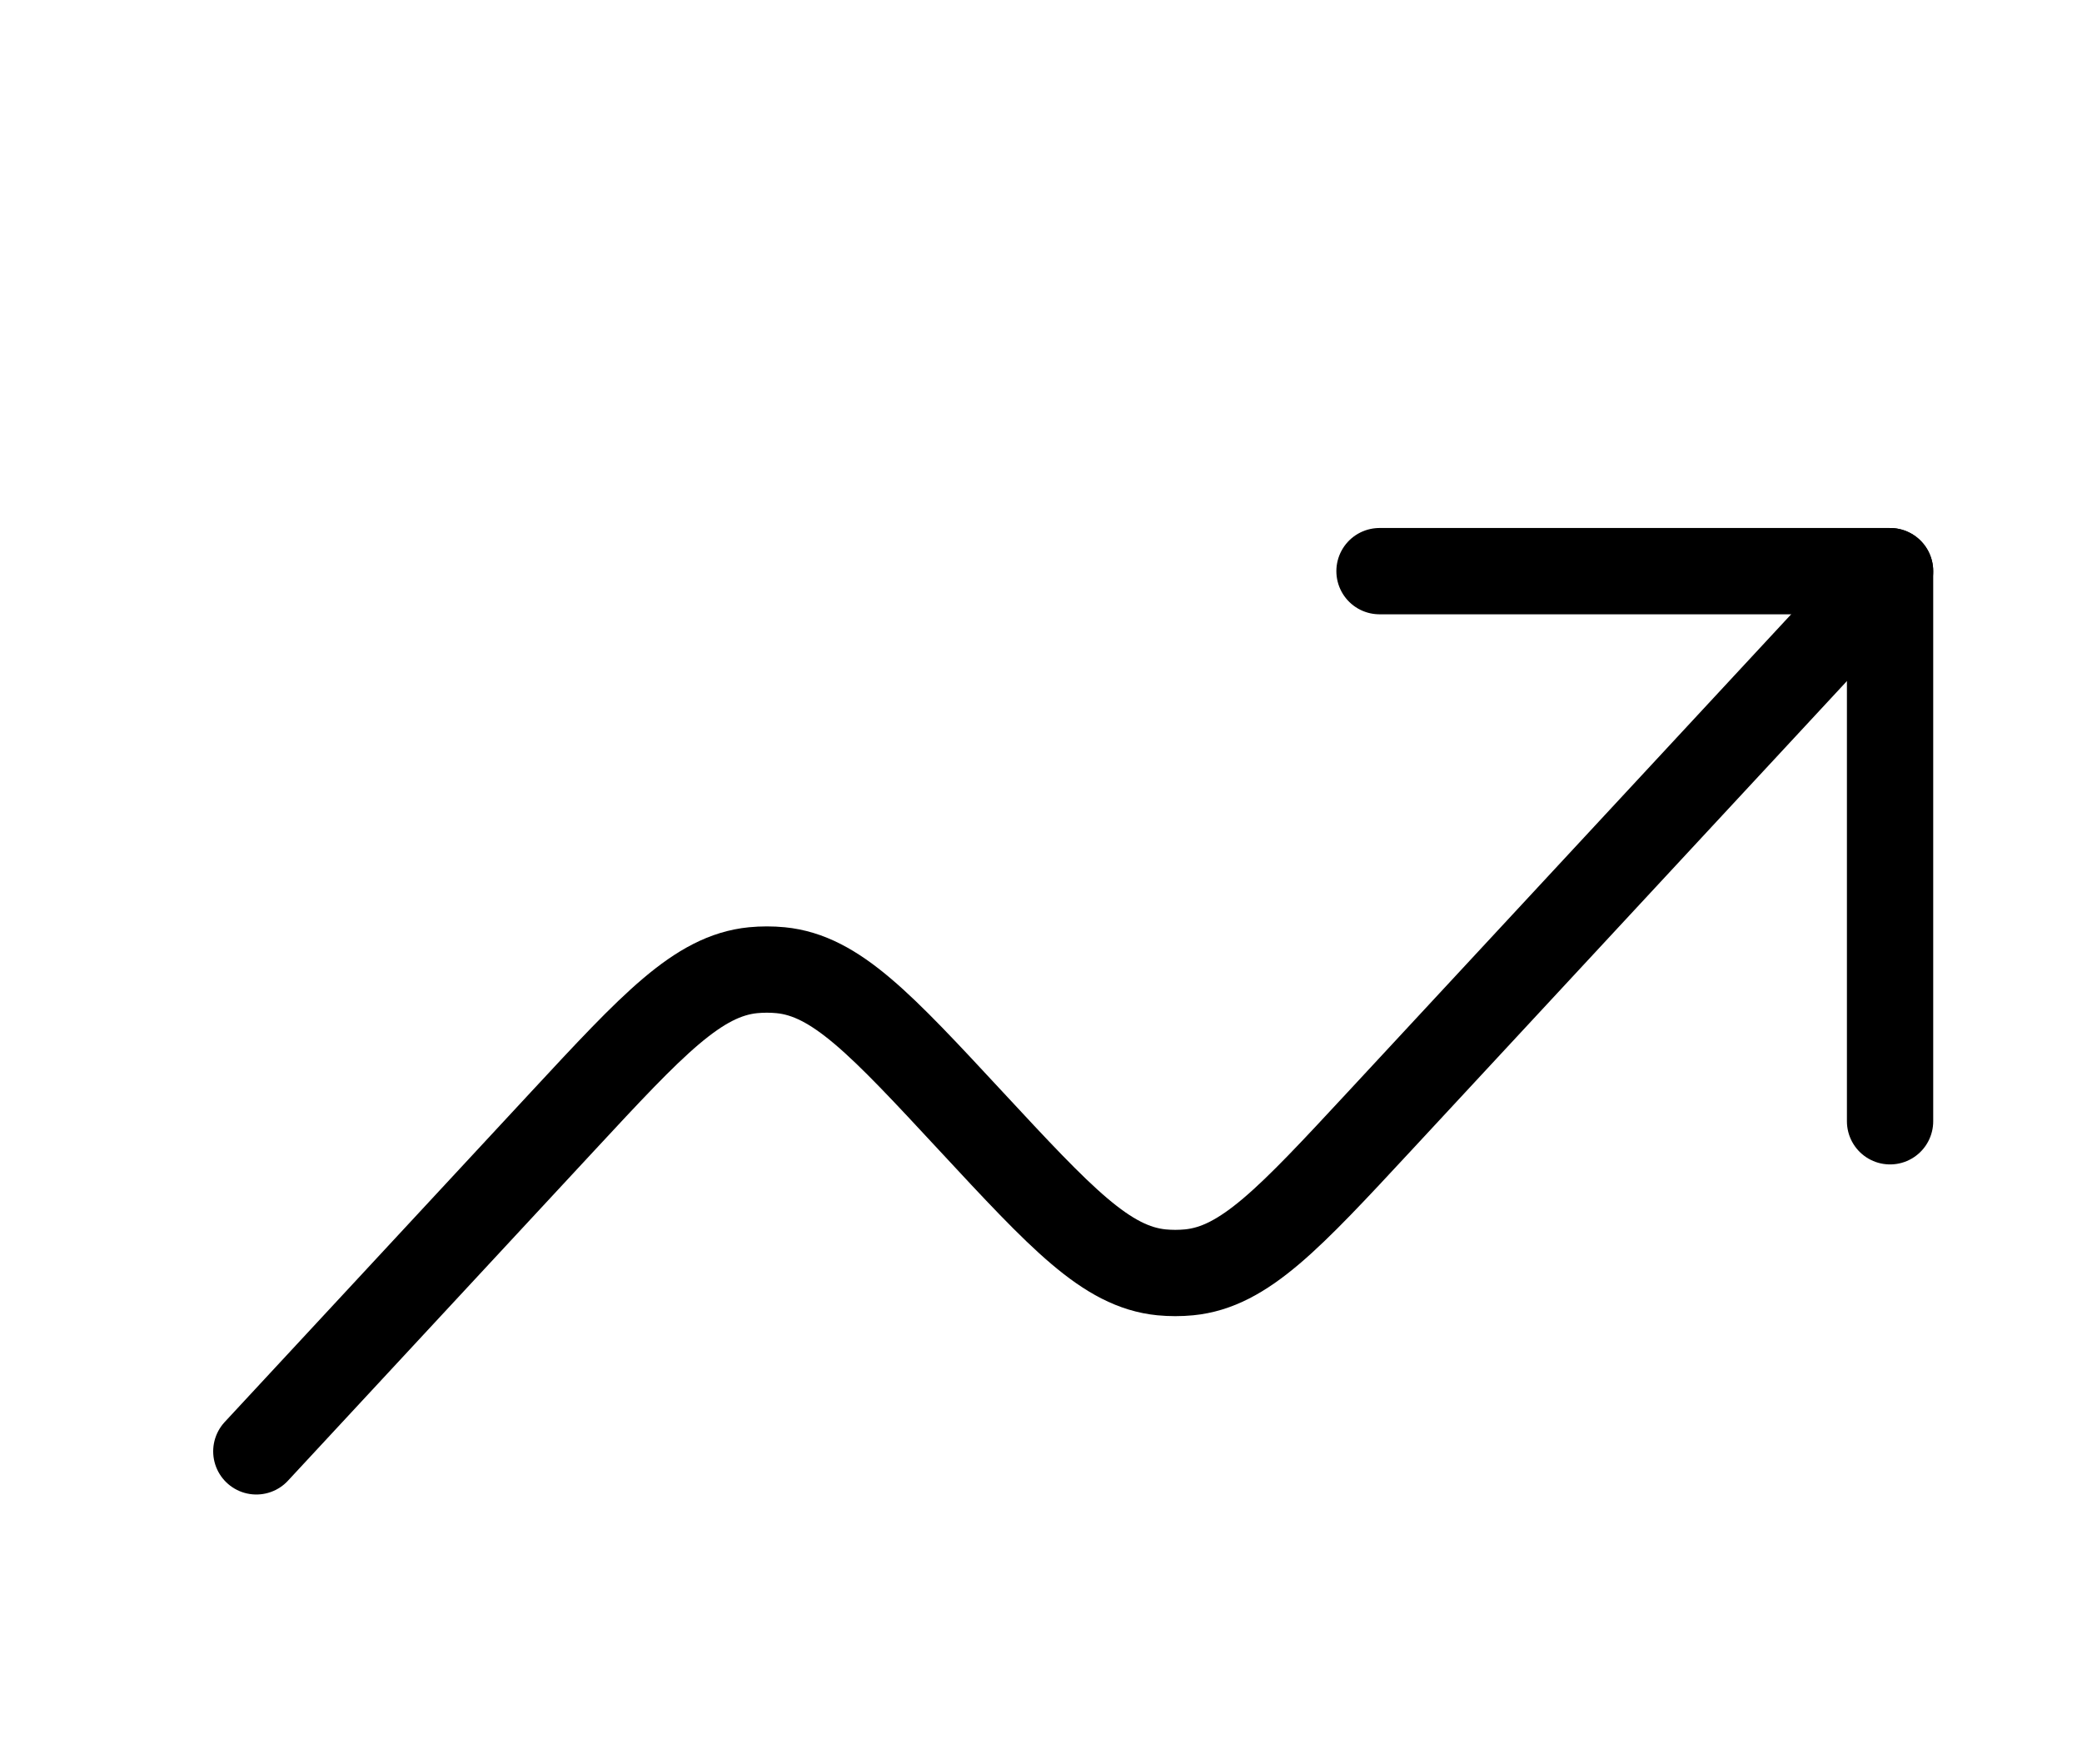 <svg xmlns="http://www.w3.org/2000/svg" fill="none" viewBox="0 0 85 72" height="72" width="85">
<path stroke-linejoin="round" stroke-linecap="round" stroke-width="3.523" stroke="black" d="M77.164 45.774V23.316H56.32"></path>
<path stroke-linejoin="round" stroke-linecap="round" stroke-width="3.523" stroke="black" d="M77.164 23.316L56.32 45.774C52.639 49.74 50.801 51.721 48.546 51.941C48.17 51.977 47.795 51.977 47.42 51.941C45.165 51.717 43.327 49.74 39.645 45.774C35.965 41.808 34.126 39.828 31.871 39.607C31.497 39.571 31.12 39.571 30.745 39.607C28.49 39.832 26.652 41.808 22.971 45.774L10.465 59.249"></path>
</svg>
